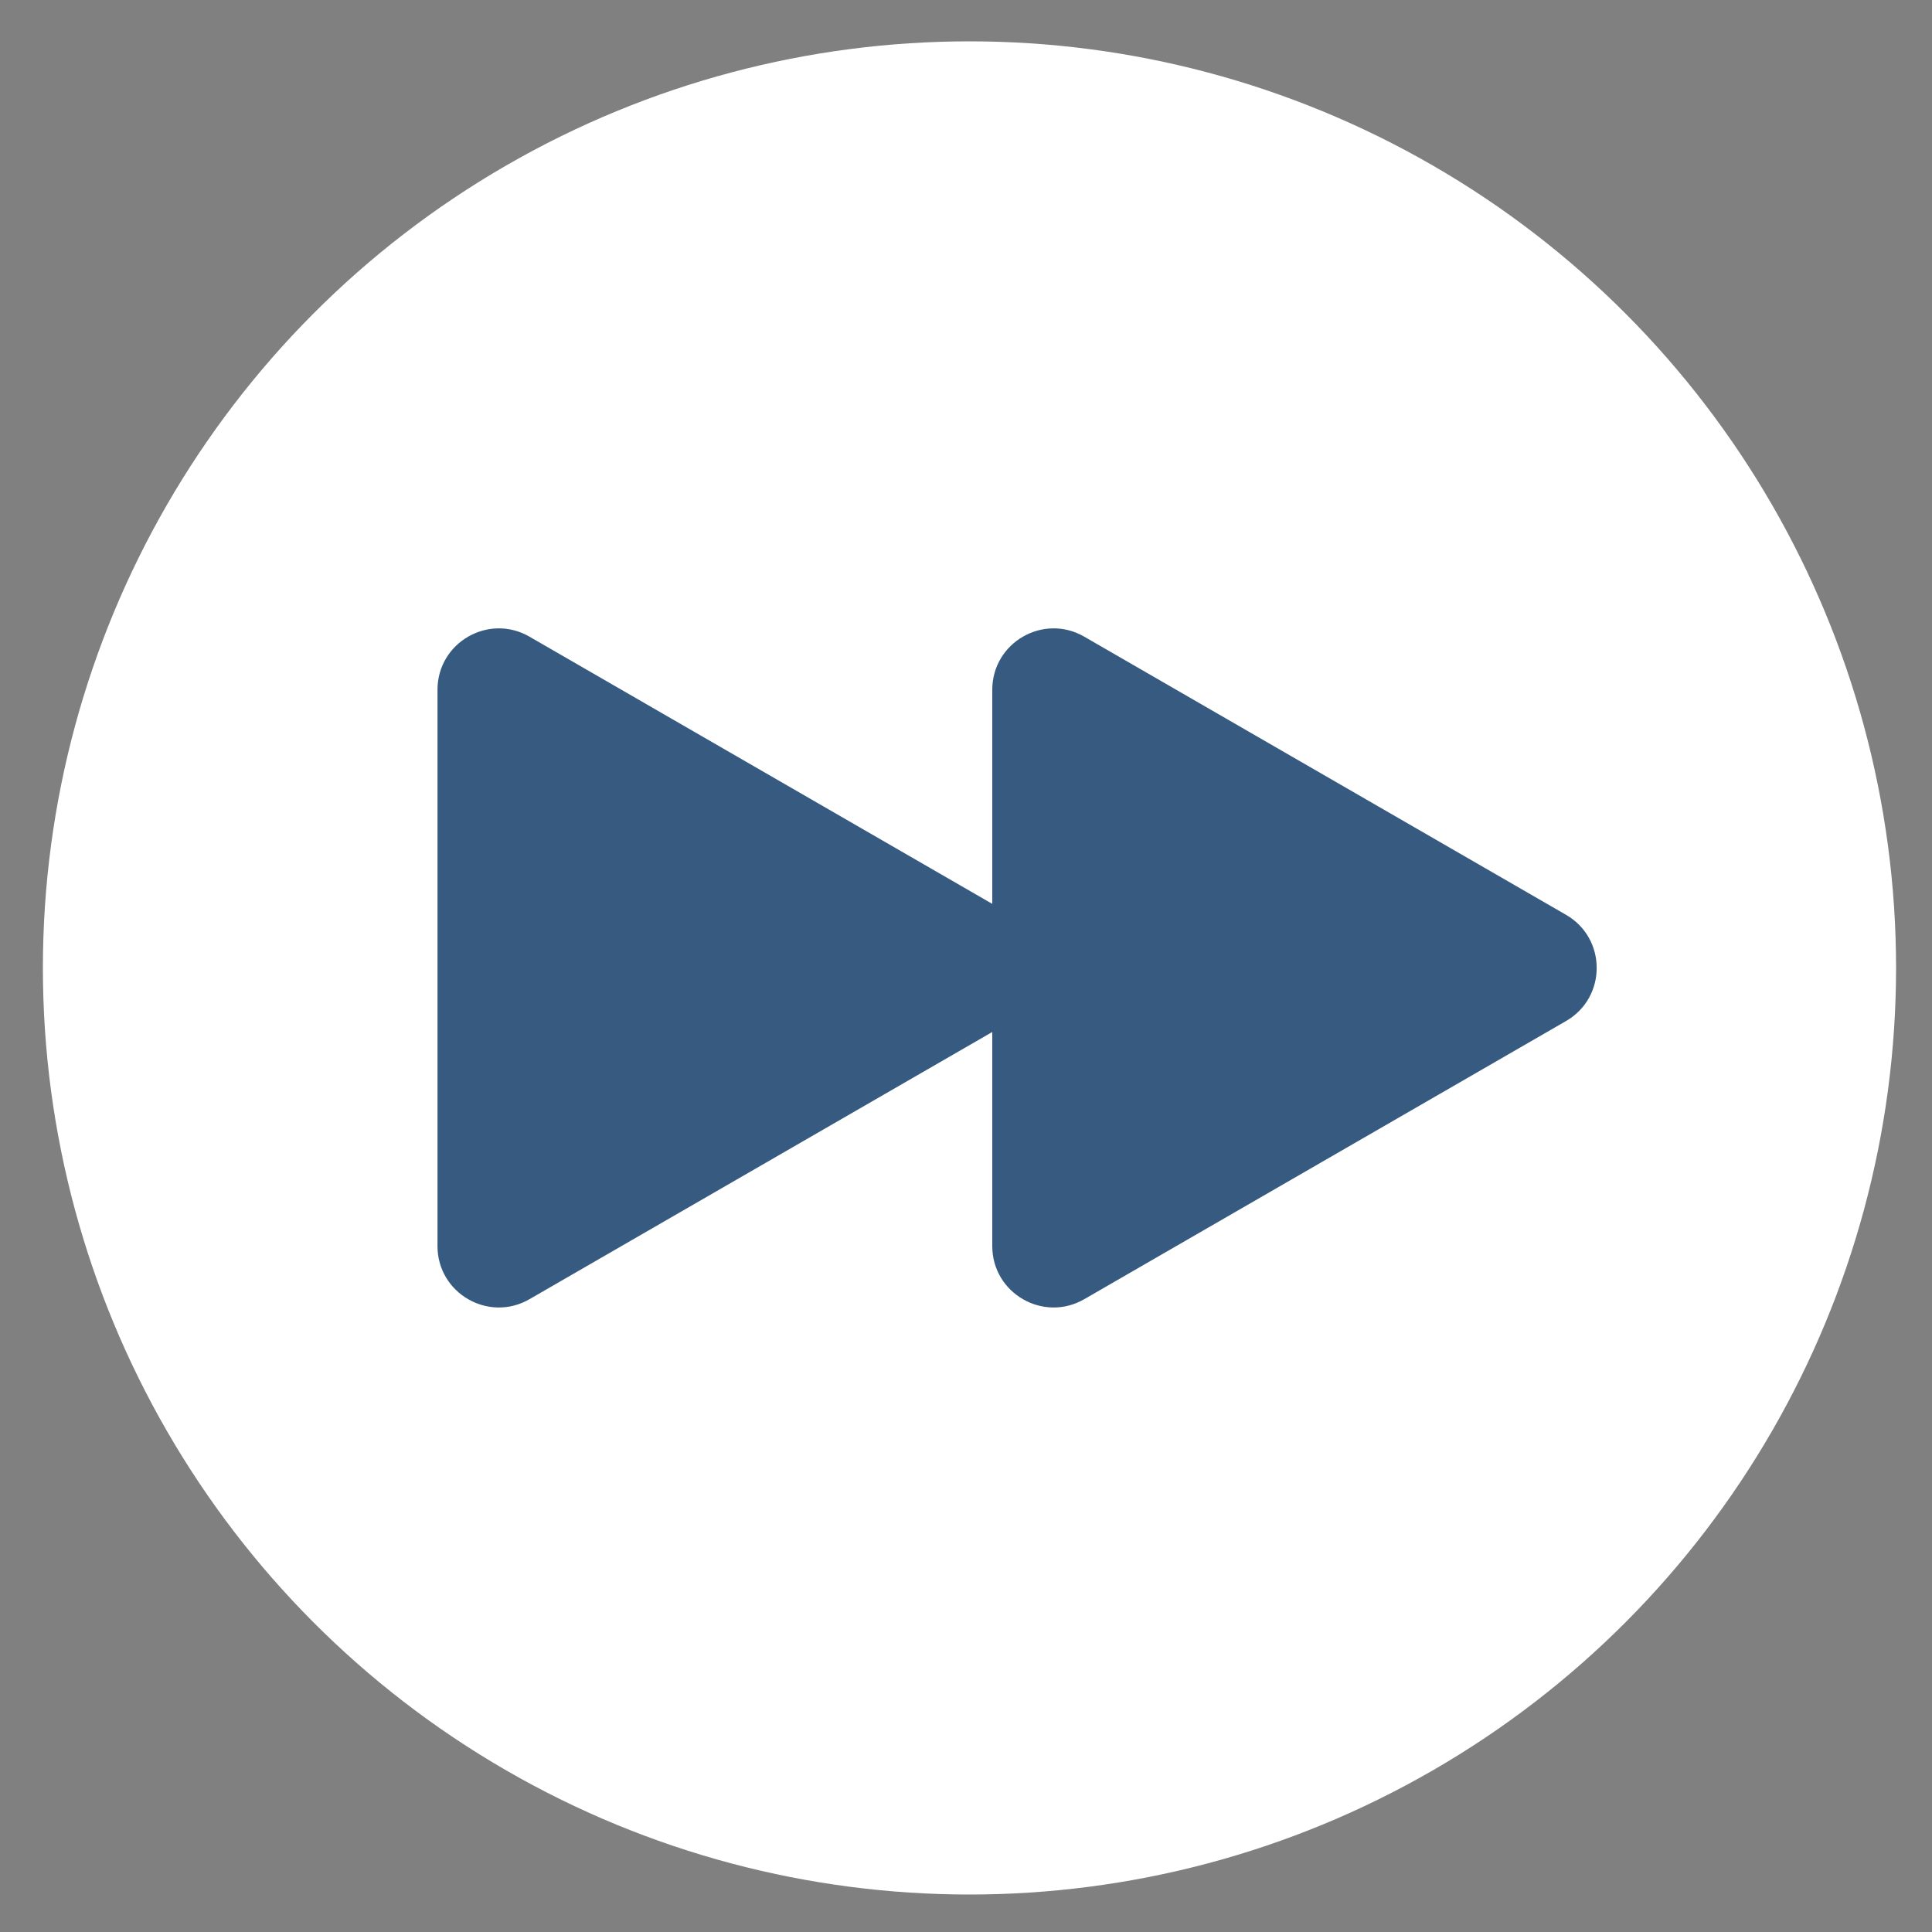 <?xml version="1.0" encoding="UTF-8"?>
<svg id="Ebene_1" xmlns="http://www.w3.org/2000/svg" version="1.1" viewBox="0 0 500 500">
  <rect x="0" y="0" width="500" height="500" fill="#808080" stroke="none"/>
  <!-- Generator: Adobe Illustrator 29.6.1, SVG Export Plug-In . SVG Version: 2.1.1 Build 9)  -->
  <defs>
    <style>
      .st0, .st1 {
        fill: #375a81;
      }

      .st1 {
        fill-rule: evenodd;
      }

      .st2 {
        fill: #fff;
      }
    </style>
  </defs>
  <circle class="st2" cx="250.9" cy="250.5" r="239.8"/>
  <g>
    <path class="st0" d="M-182.6,280.1v-66.8c0-6.4,4.7-11.2,10.8-11.3,6-.1,11.3,4.7,11.3,10.8.1,11.2,0,22.5,0,33.7v88.1c.4,3.1,2.8,5.4,5.8,5.4s5.3-2.1,5.7-5.4c.1-.9,0-1.8,0-2.6v-55.1c0-5.3,2.3-9.1,7.2-11.1,6.2-2.5,13.6,1.4,14.9,7.9.3,1.5.4,3.1.4,4.8v65c0,3.7,1.4,5.8,4,6.5,4.2,1.1,7.4-1.5,7.4-6.2v-41.3c.4-5.9,5.2-10.3,11.1-10.3s10.7,4.5,11.1,10.4c.1,2.5,0,5.2,0,7.7v49.3c0,1.8.5,3.7,1.3,5.2,1,1.9,3.9,2.8,5.9,2.1,2.5-.8,4.3-2.9,4.3-5.8.1-5.3,0-10.6.1-15.9.1-5.2,3.3-9.2,7.9-10.4,6.7-1.9,13,2,14.1,8.8.3,1.3.3,2.5.3,3.8v69c0,.8,0,1.6-.1,2.4-.3,5.2-3,7.9-8.2,7.9-8.8,0-17.5-.1-26.3-.1-20.6-.1-41.3-.3-62.1-.5-9.2-.1-18.4-.3-27.6-.3-3,0-5.4-1.1-7.2-3.7-6.3-8.9-12.6-17.9-19-26.7-7.4-10.3-14.5-21-22.5-31-7.6-9.3-16.1-18-24.2-26.9-9.1-9.9-4.7-25,8.2-27.8,6.5-1.5,11.8,1,16.5,5.5,12.5,12.1,25,24,37.8,36.1,1,1,2.4,2,3.8,2.4,3.5,1,6.7-1.4,6.9-5.3.3-2.5.1-5.2.1-7.7.3-20.0.3-40.3.3-60.6Z"/>
    <path class="st0" d="M-195.3,235.1c-2.8-2.3-5.7-4.3-8.2-6.7-13.7-13.7-17.5-33.1-9.6-50.7,6.5-14.4,17.9-23.2,33.5-26.2,22.9-4.4,46.1,10.6,52,33.4,4.5,17.4-2.4,37.3-17.1,47.8-.4.3-.6.5-1,.6-.9.4-1.8.6-2.5.9-.3-.9-.5-1.6-.6-2.5,0-6,.3-12.2-.1-18.1-.3-3.5-1-7.3-2.5-10.6-3.5-8.2-12.5-13-21.7-12.5-8.8.5-17.1,6.5-19.8,14.7-.9,2.6-1.3,5.4-1.4,8.2-.3,6,0,12.1-.1,18.3,0,1-.3,2-.4,2.9 0.0.1-.3.3-.5.5Z"/>
    <path class="st0" d="M-159.1,83.7c-.1,6.9-6,12.5-13,12.3-6.8-.3-12.3-6-12.2-12.8.1-7,5.8-12.5,12.8-12.3,7.1-.1,12.5,5.7,12.4,12.8Z"/>
    <path class="st0" d="M-251.6,128.9c-6.9,0-12.7-5.8-12.6-12.5.1-7.2,5.9-12.8,12.8-12.7,7,.1,12.3,5.7,12.3,12.8.1,7-5.6,12.5-12.5,12.4Z"/>
    <path class="st0" d="M-91.7,128.9c-6.7,0-12.5-5.7-12.5-12.3,0-7.3,5.5-13,12.6-13,7,0,12.6,5.8,12.6,13-.2,6.7-5.8,12.3-12.7,12.3Z"/>
    <path class="st0" d="M-45.9,196.1c0,7.2-5.4,12.6-12.5,12.7-7,0-12.7-5.5-12.8-12.5-.1-6.9,5.7-12.6,12.7-12.6,6.9-.1,12.6,5.5,12.6,12.4Z"/>
    <path class="st0" d="M-284.7,208.7c-7.2-.1-12.6-5.8-12.5-13,.1-6.8,5.9-12.2,12.8-12.1,6.9.1,12.5,5.8,12.5,12.6-.1,7.1-5.9,12.6-12.8,12.5Z"/>
    <path class="st0" d="M-98.7,201.5c-4.4,0-8.9-.1-13.3,0-2,0-2.9-.6-2.9-2.8.1-2,0-4,0-5.9-.1-1.6.5-2.4,2.1-2.4h28.2c1.6,0,2.3.6,2.1,2.3-.1,2.1-.1,4.3,0,6.4.1,1.6-.5,2.3-2.1,2.3-4.6.1-9.3.1-14.1.1Z"/>
    <path class="st0" d="M-230.8,129.8c.8.5,1.4.9,1.8,1.4,6.4,6.4,12.8,12.8,19.4,19.3,1.4,1.4,1.3,2.5-.1,3.8-1.5,1.4-2.9,2.8-4.3,4.2-1.1,1.3-2.1,1.3-3.3.1l-20-20c-1-1-.9-1.9.1-2.9,1.6-1.5,3.1-3.1,4.8-4.7.4-.5.9-.9,1.6-1.2Z"/>
    <path class="st0" d="M-166.1,123.1v13.6c0,1.9-.6,2.8-2.6,2.6-2-.1-4,0-6,0-1.6,0-2.4-.6-2.4-2.3v-28.1c0-1.5.6-2.1,2.1-2.1,2.1.1,4.3.1,6.4,0,1.8-.1,2.4.6,2.4,2.4.1,4.8.1,9.4.1,13.9h0Z"/>
    <path class="st0" d="M-128.1,159.8c-2-2.3-4.3-4.4-6.2-6.8-.4-.5.1-2.1.8-2.6,5.2-5.4,10.6-10.6,15.9-15.9,1.3-1.3,2.5-2.5,3.7-3.8,1-1.1,2-1,3,0,1.6,1.6,3.4,3.1,4.8,4.9.5.5.6,2.1.1,2.5-6.8,6.9-13.7,13.7-20.6,20.6-.3.4-.6.5-1.5,1.1Z"/>
    <path class="st0" d="M-244.9,201.8h-13.2c-2,0-2.9-.6-2.6-2.8.3-2,.1-4,0-5.9-.1-1.5.4-2.3,2-2.3h28.1c1.8,0,2.4.9,2.3,2.5-.1,1.9-.1,3.8,0,5.8s-.8,2.8-2.6,2.8c-4.7-.1-9.4-.1-14-.1Z"/>
  </g>
  <path class="st1" d="M256.799,267.079l-119.773,69.151c-10.579,6.108-23.804-1.527-23.804-13.743v-143.975c0-12.216,13.224-19.851,23.804-13.743l119.773,69.151v-55.408c0-12.216,13.225-19.851,23.804-13.743l124.686,71.987c10.578,6.108,10.578,21.379,0,27.487l-124.686,71.987c-10.578,6.108-23.804-1.527-23.804-13.743v-55.408Z"/>
</svg>